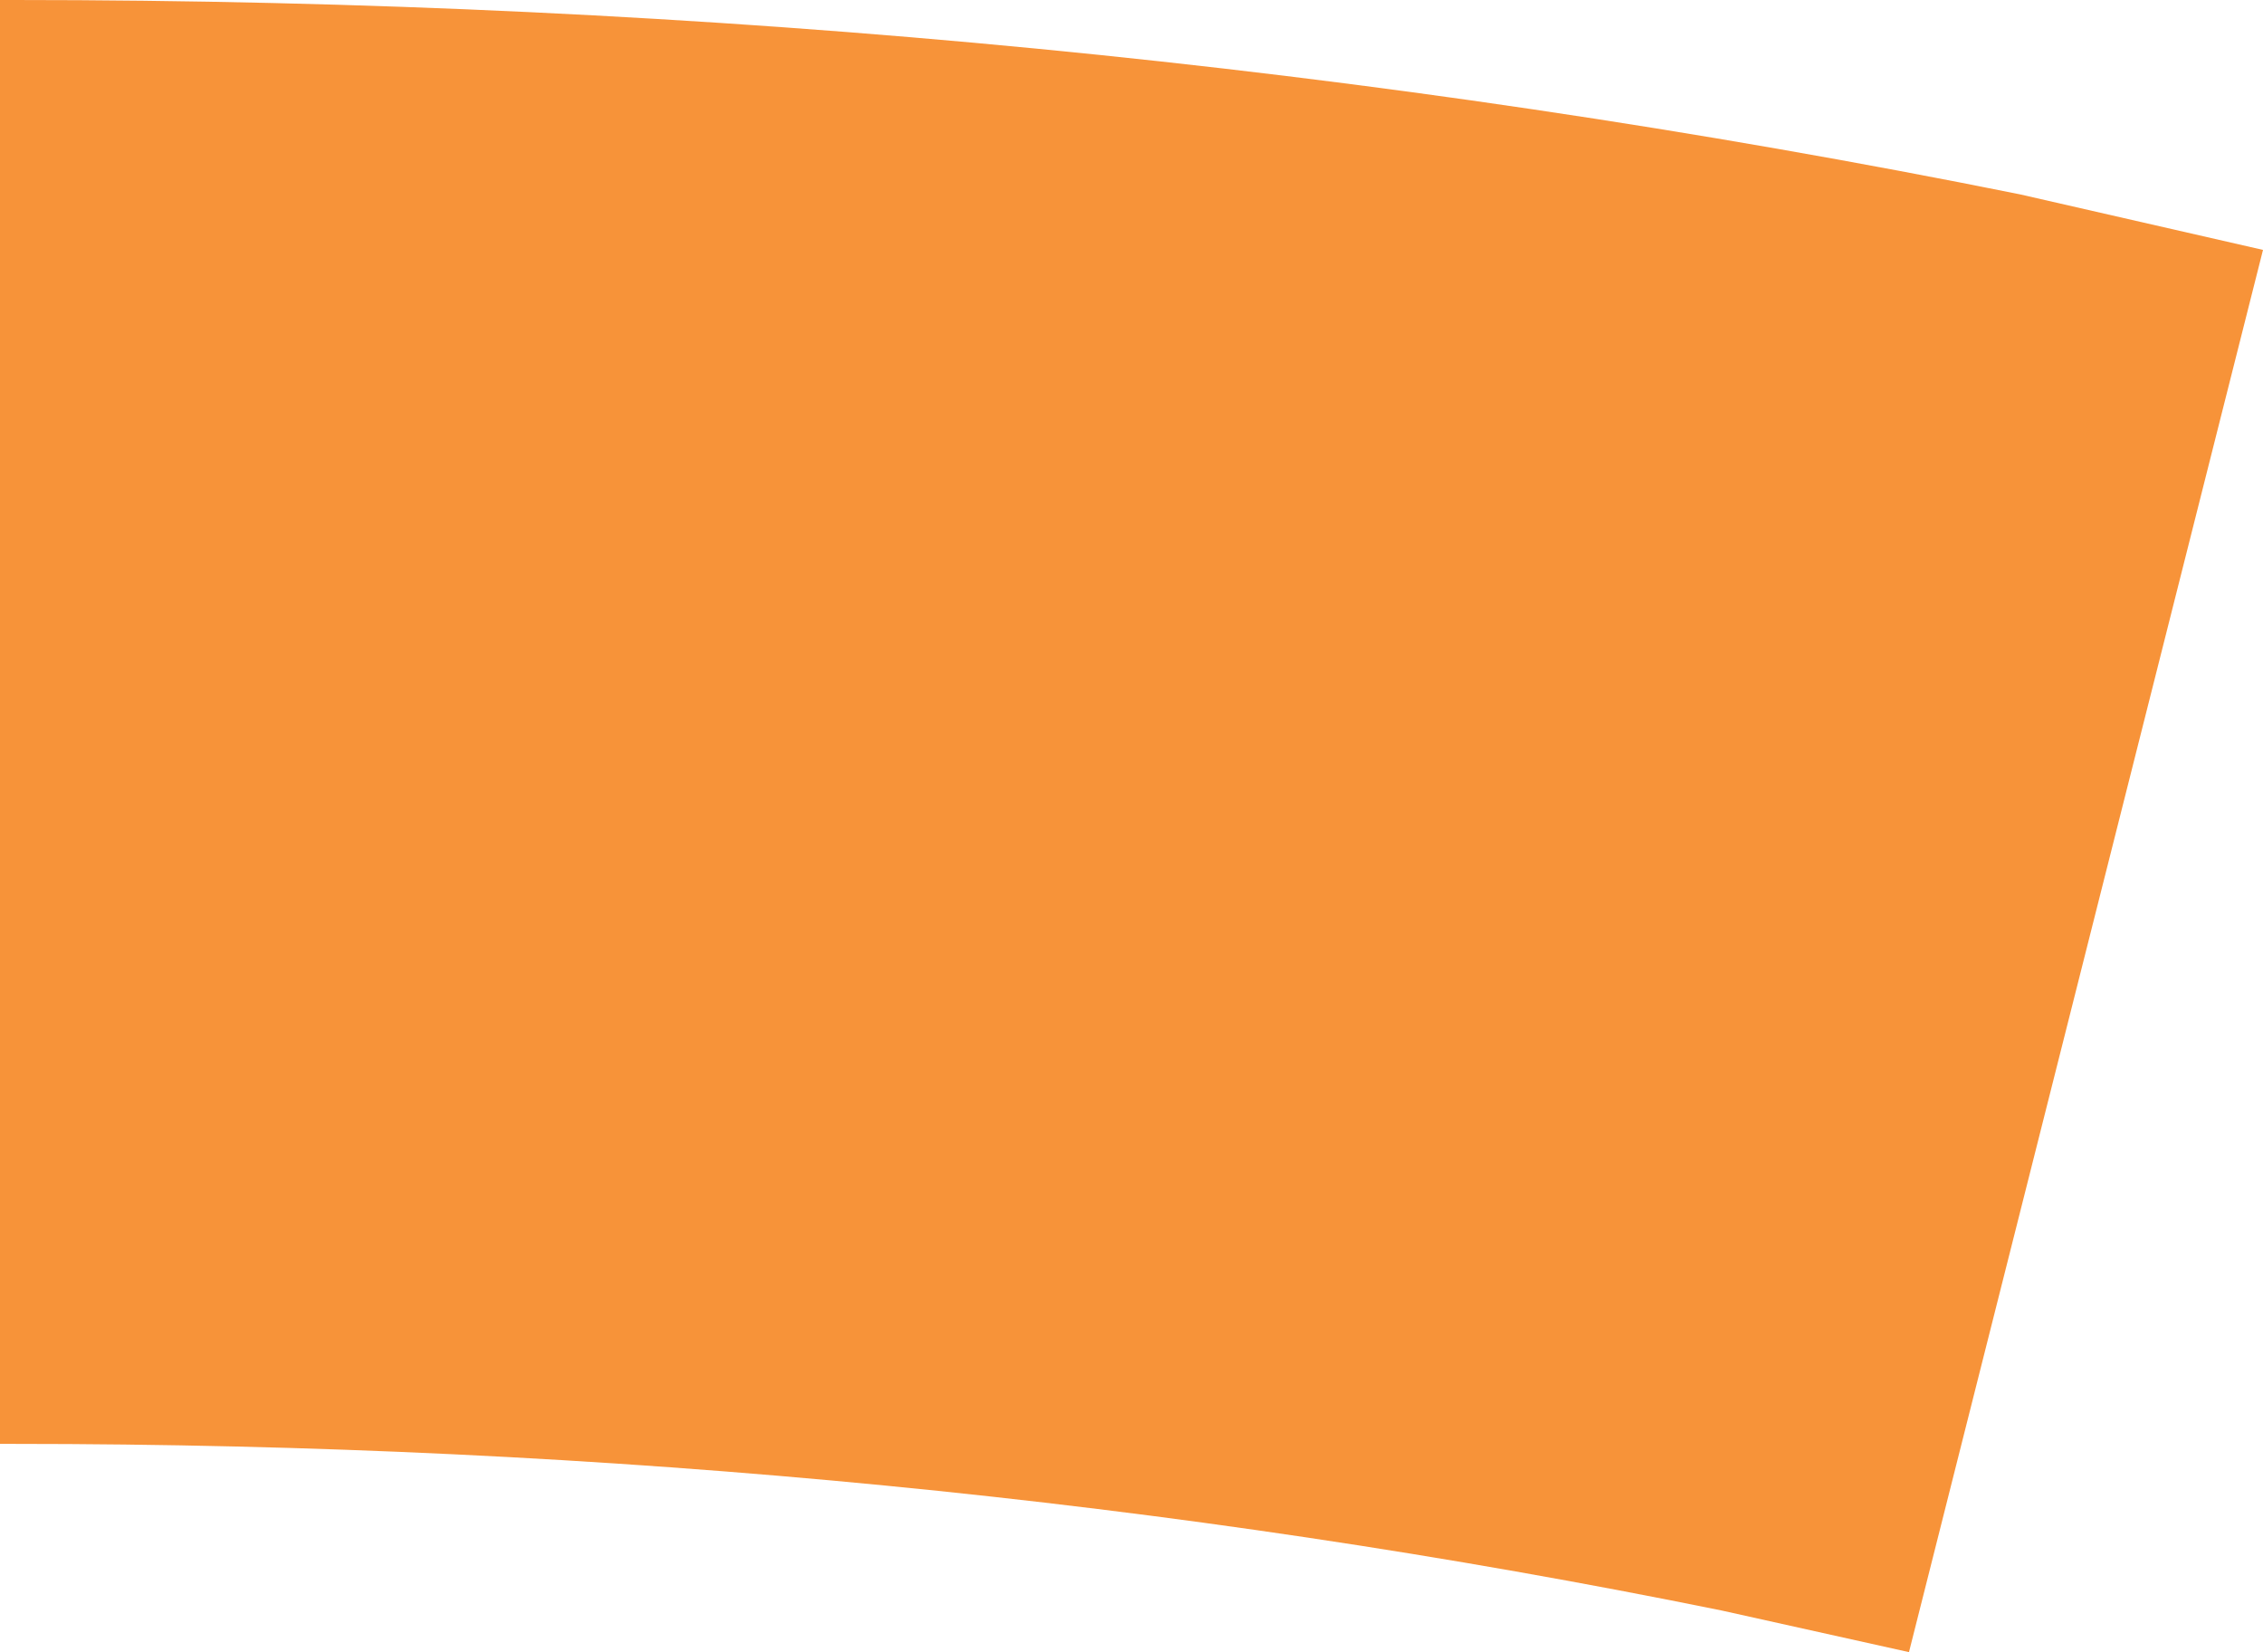 <?xml version="1.0" encoding="UTF-8" standalone="no"?>
<svg xmlns:xlink="http://www.w3.org/1999/xlink" height="11.9px" width="16.3px" xmlns="http://www.w3.org/2000/svg">
  <g transform="matrix(1.0, 0.0, 0.0, 1.0, -69.25, 0.0)">
    <path d="M83.0 11.9 L81.65 11.6 Q75.75 10.4 69.35 10.4 L69.25 10.4 69.25 0.0 69.35 0.0 Q76.85 0.0 83.8 1.4 L85.55 1.8 83.0 11.9" fill="#f79339" fill-rule="evenodd" stroke="none"/>
  </g>
</svg>
